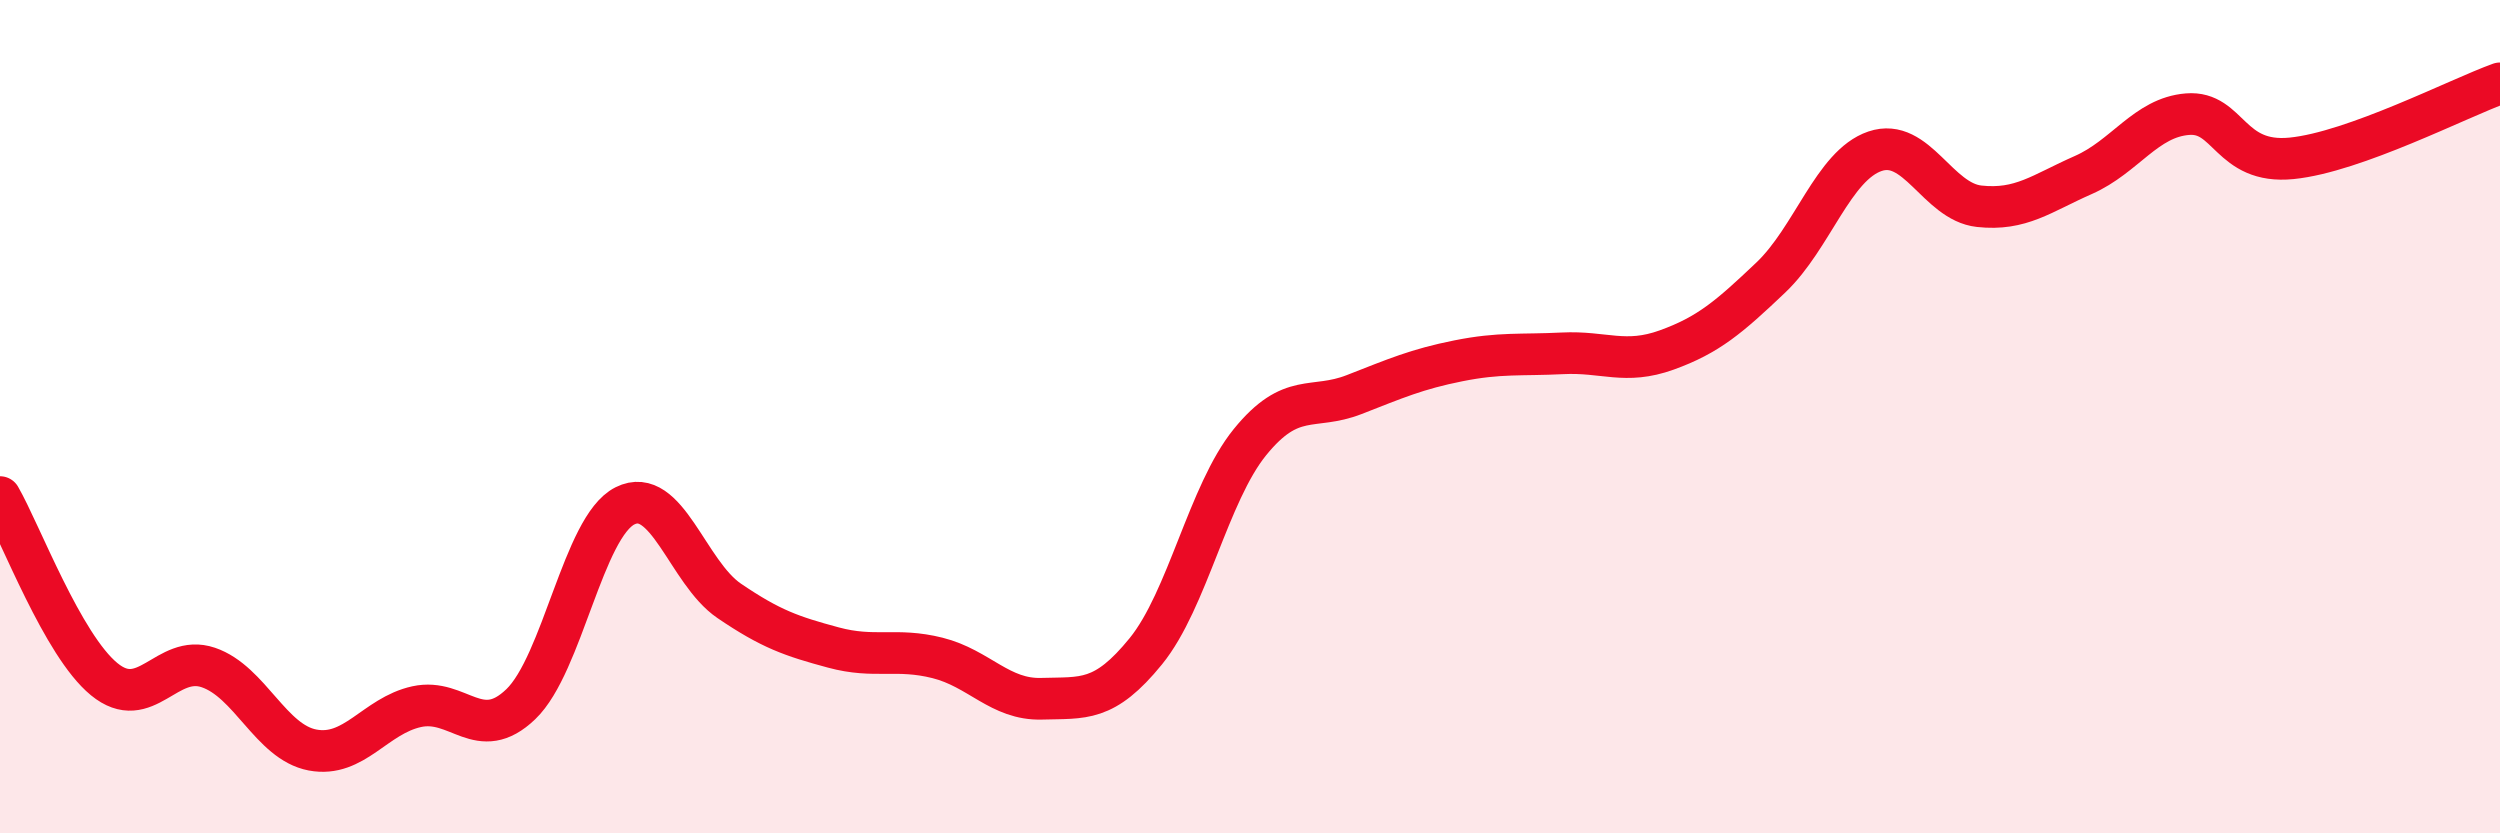 
    <svg width="60" height="20" viewBox="0 0 60 20" xmlns="http://www.w3.org/2000/svg">
      <path
        d="M 0,11.93 C 0.5,12.8 1.5,15.48 2.5,16.3 C 3.5,17.12 4,15.68 5,16.02 C 6,16.36 6.5,17.81 7.5,18 C 8.5,18.19 9,17.18 10,16.96 C 11,16.74 11.5,17.86 12.5,16.9 C 13.5,15.94 14,12.64 15,12.14 C 16,11.64 16.5,13.74 17.5,14.42 C 18.5,15.1 19,15.27 20,15.54 C 21,15.81 21.5,15.54 22.5,15.79 C 23.5,16.04 24,16.8 25,16.77 C 26,16.74 26.5,16.86 27.5,15.63 C 28.5,14.4 29,11.84 30,10.61 C 31,9.38 31.5,9.86 32.5,9.47 C 33.5,9.08 34,8.86 35,8.66 C 36,8.46 36.5,8.53 37.5,8.48 C 38.5,8.43 39,8.76 40,8.4 C 41,8.04 41.5,7.61 42.5,6.66 C 43.5,5.71 44,3.97 45,3.63 C 46,3.29 46.5,4.84 47.5,4.95 C 48.5,5.06 49,4.64 50,4.2 C 51,3.76 51.5,2.82 52.5,2.74 C 53.5,2.66 53.5,3.95 55,3.8 C 56.5,3.65 59,2.36 60,2L60 20L0 20Z"
        fill="#EB0A25"
        opacity="0.1"
        stroke-linecap="round"
        stroke-linejoin="round"
      />
      <path
        d="M 0,11.93 C 0.5,12.8 1.5,15.48 2.5,16.3 C 3.5,17.12 4,15.68 5,16.02 C 6,16.36 6.5,17.81 7.5,18 C 8.5,18.19 9,17.18 10,16.96 C 11,16.74 11.5,17.86 12.5,16.9 C 13.5,15.94 14,12.64 15,12.14 C 16,11.64 16.5,13.74 17.5,14.42 C 18.5,15.1 19,15.27 20,15.54 C 21,15.81 21.5,15.54 22.5,15.79 C 23.5,16.04 24,16.8 25,16.77 C 26,16.74 26.5,16.86 27.5,15.63 C 28.5,14.4 29,11.84 30,10.61 C 31,9.38 31.5,9.86 32.5,9.47 C 33.5,9.08 34,8.86 35,8.66 C 36,8.46 36.5,8.53 37.5,8.48 C 38.5,8.43 39,8.76 40,8.4 C 41,8.04 41.5,7.61 42.5,6.66 C 43.5,5.71 44,3.97 45,3.63 C 46,3.29 46.5,4.84 47.5,4.95 C 48.5,5.06 49,4.64 50,4.2 C 51,3.76 51.5,2.82 52.5,2.74 C 53.5,2.66 53.5,3.95 55,3.8 C 56.5,3.65 59,2.36 60,2"
        stroke="#EB0A25"
        stroke-width="1"
        fill="none"
        stroke-linecap="round"
        stroke-linejoin="round"
      />
    </svg>
  